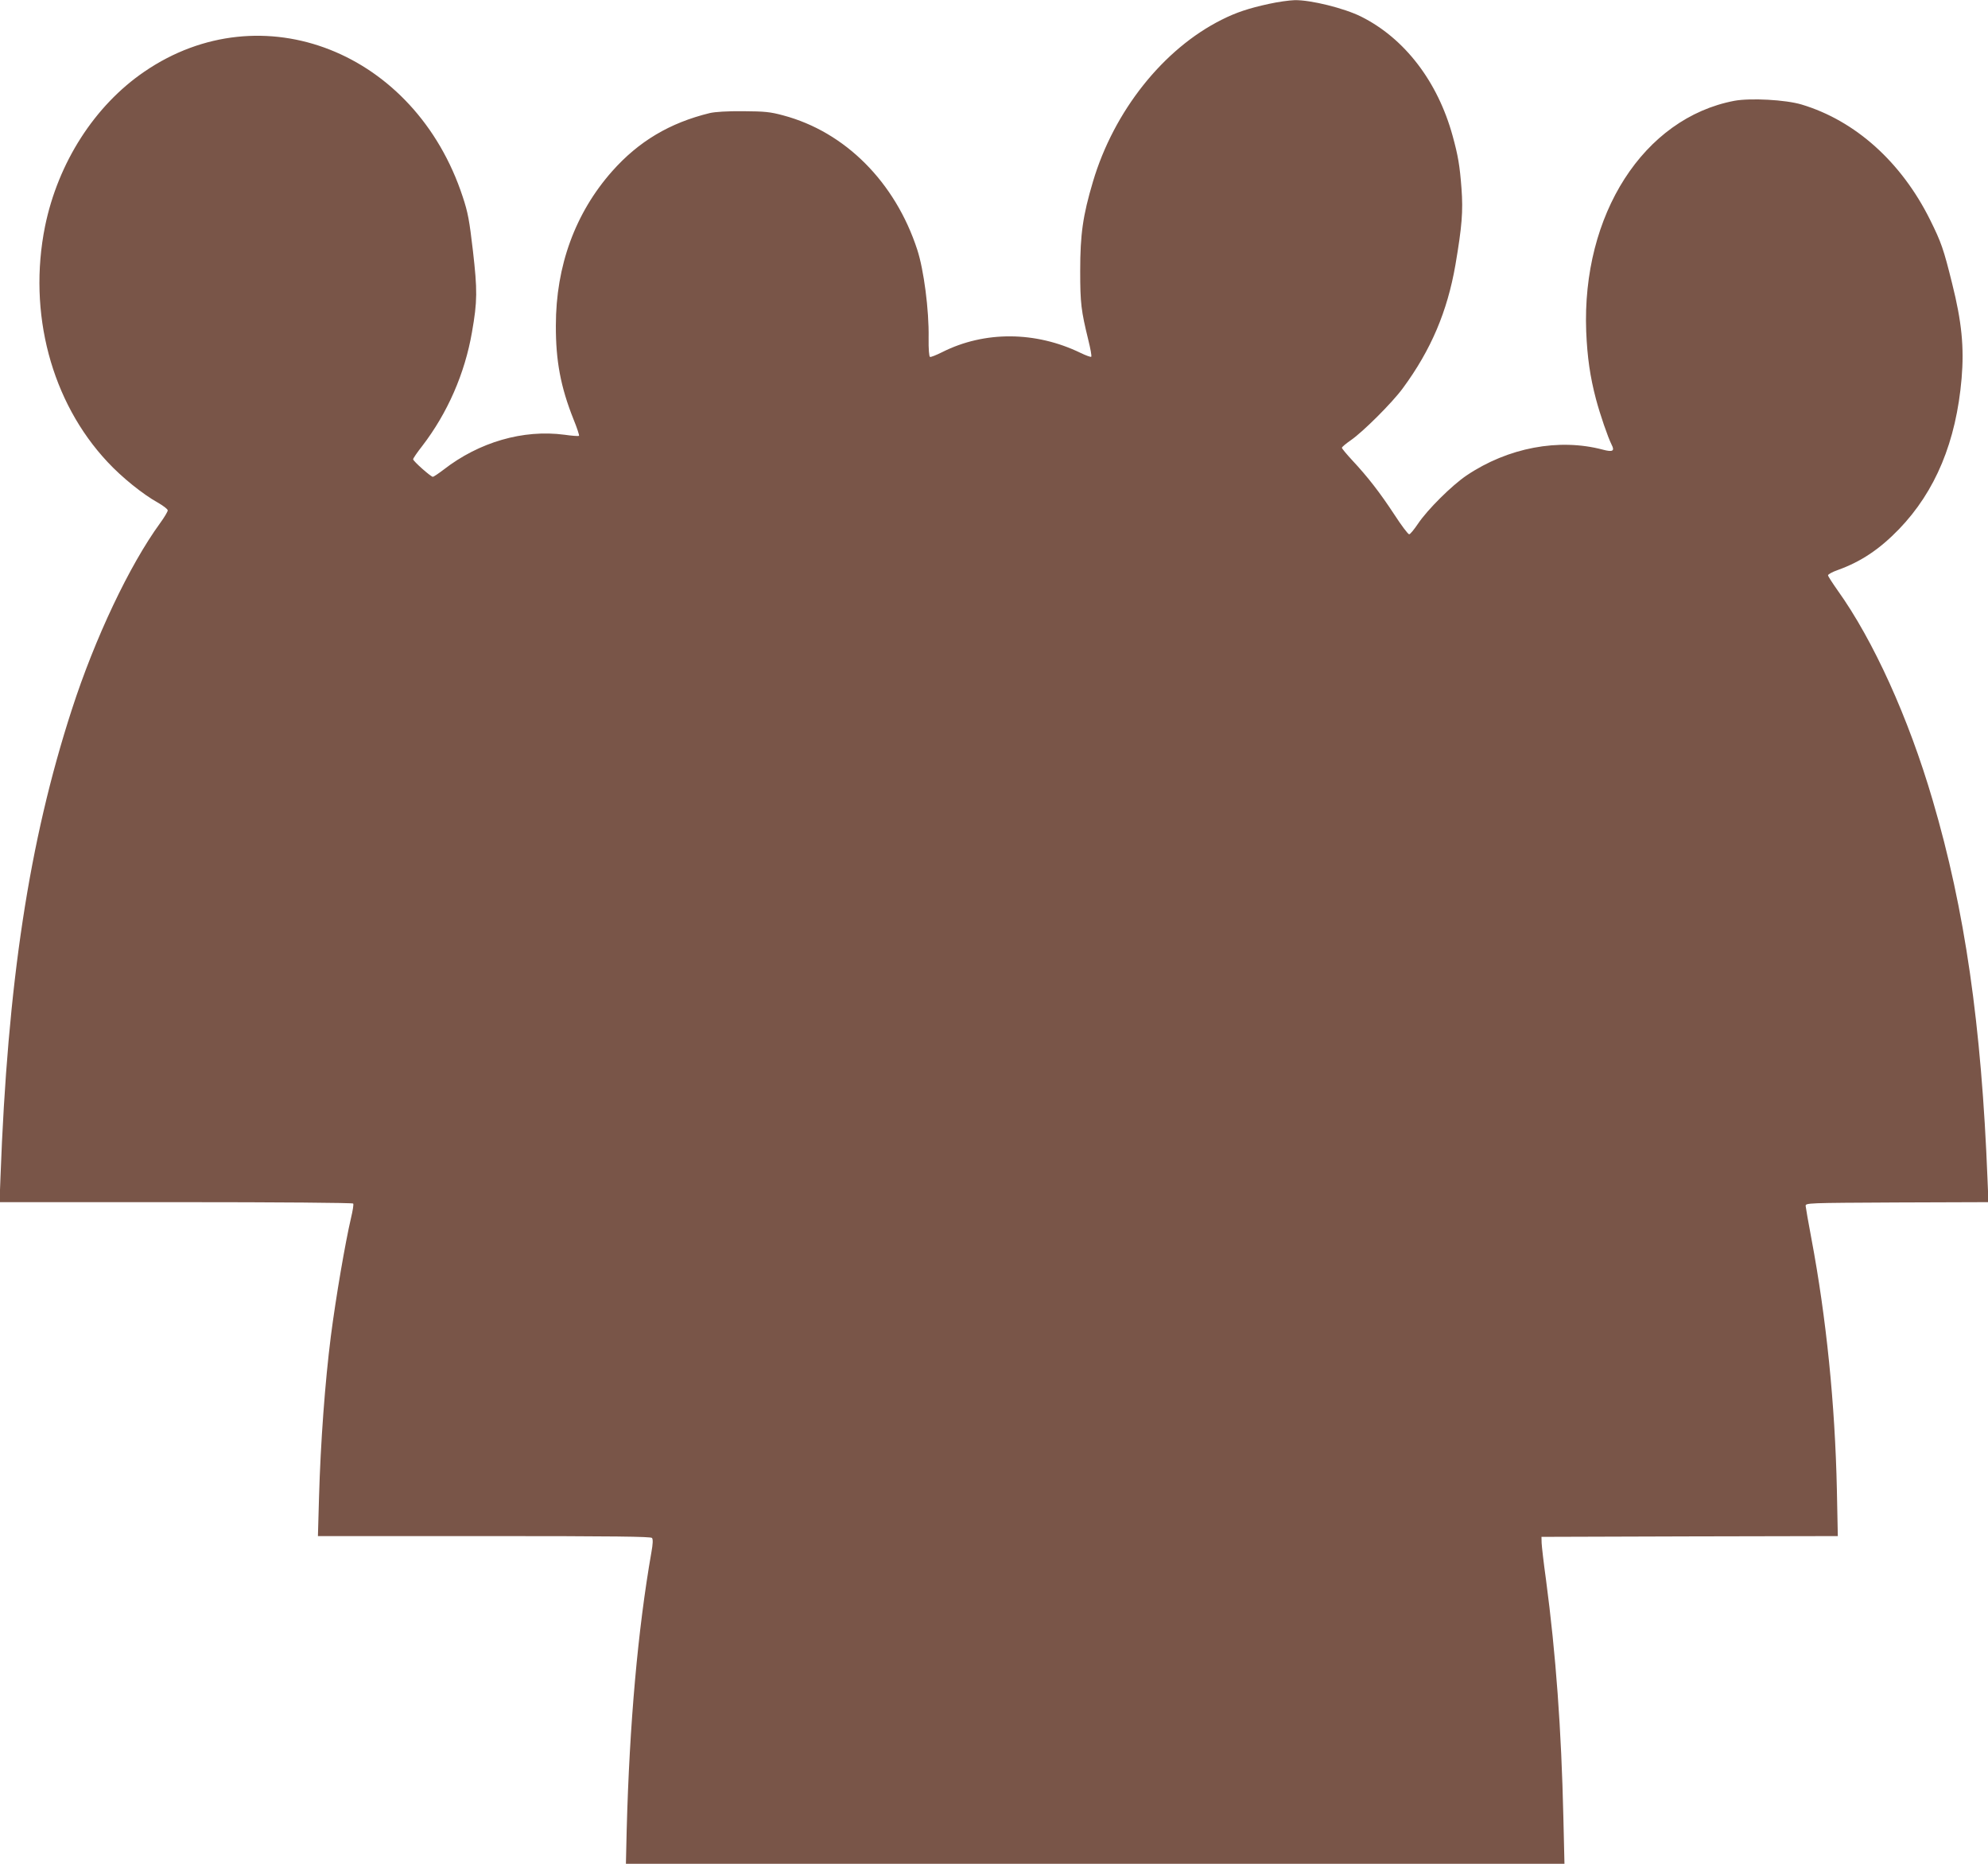 <?xml version="1.0" standalone="no"?>
<!DOCTYPE svg PUBLIC "-//W3C//DTD SVG 20010904//EN"
 "http://www.w3.org/TR/2001/REC-SVG-20010904/DTD/svg10.dtd">
<svg version="1.0" xmlns="http://www.w3.org/2000/svg"
 width="1280pt" height="1200pt" viewBox="0 0 1280 1200"
 preserveAspectRatio="xMidYMid meet">
<g transform="translate(0,1200) scale(0.1,-0.1)"
fill="#795548" stroke="none">
<path d="M8170 11975 c-129 -28 -211 -55 -304 -102 -376 -188 -694 -588 -829
-1043 -65 -219 -82 -338 -82 -575 0 -208 6 -255 52 -443 14 -56 23 -105 19
-109 -3 -3 -34 8 -69 25 -289 140 -618 142 -890 5 -38 -19 -73 -33 -79 -31 -6
2 -10 49 -9 123 3 180 -31 438 -73 567 -142 436 -465 759 -863 865 -85 23
-119 26 -258 27 -102 1 -180 -4 -215 -12 -258 -63 -458 -182 -629 -375 -237
-268 -362 -609 -362 -992 -1 -228 31 -397 113 -603 23 -56 39 -105 36 -108 -3
-3 -46 0 -94 7 -265 35 -549 -47 -778 -225 -33 -25 -64 -46 -69 -46 -13 0
-127 101 -127 113 0 6 26 44 59 86 162 211 274 466 320 733 35 199 35 269 6
523 -23 197 -32 247 -66 349 -307 934 -1293 1322 -2049 805 -321 -219 -556
-586 -640 -996 -112 -556 40 -1131 403 -1518 90 -97 226 -207 323 -261 35 -20
64 -42 64 -50 0 -8 -22 -45 -49 -82 -198 -272 -420 -741 -569 -1202 -275 -848
-413 -1760 -459 -3012 l-6 -158 1136 0 c671 0 1138 -4 1141 -9 4 -5 -3 -47
-14 -93 -37 -159 -97 -507 -130 -763 -37 -292 -66 -681 -76 -1037 l-7 -248
1070 0 c844 0 1073 -3 1081 -12 7 -9 6 -38 -4 -93 -87 -497 -141 -1104 -159
-1787 l-5 -218 3021 0 3022 0 -7 298 c-13 567 -48 1049 -112 1532 -15 107 -27
213 -28 235 l-1 40 954 3 954 2 -6 298 c-12 553 -68 1107 -164 1617 -20 105
-36 199 -37 210 -1 20 6 20 588 23 l589 2 -6 143 c-39 999 -146 1741 -353
2444 -156 533 -383 1032 -613 1353 -33 47 -61 90 -61 96 0 6 28 22 63 34 150
54 269 134 394 263 235 244 368 564 403 970 17 201 1 365 -61 612 -55 222 -70
265 -142 410 -185 372 -481 638 -827 742 -103 31 -330 43 -433 24 -584 -111
-983 -732 -954 -1486 7 -166 25 -291 63 -435 26 -98 76 -244 101 -294 21 -40
6 -48 -57 -31 -283 75 -611 13 -877 -166 -95 -64 -252 -220 -313 -311 -25 -37
-50 -68 -57 -68 -7 0 -50 57 -96 128 -92 140 -170 241 -270 348 -37 40 -67 76
-67 81 0 5 26 27 58 49 77 53 266 241 334 334 182 247 287 495 339 795 42 247
50 344 39 492 -11 146 -22 211 -57 338 -96 350 -309 628 -589 768 -108 54
-325 108 -428 106 -34 -1 -108 -11 -166 -24z"/>
</g>
</svg>
